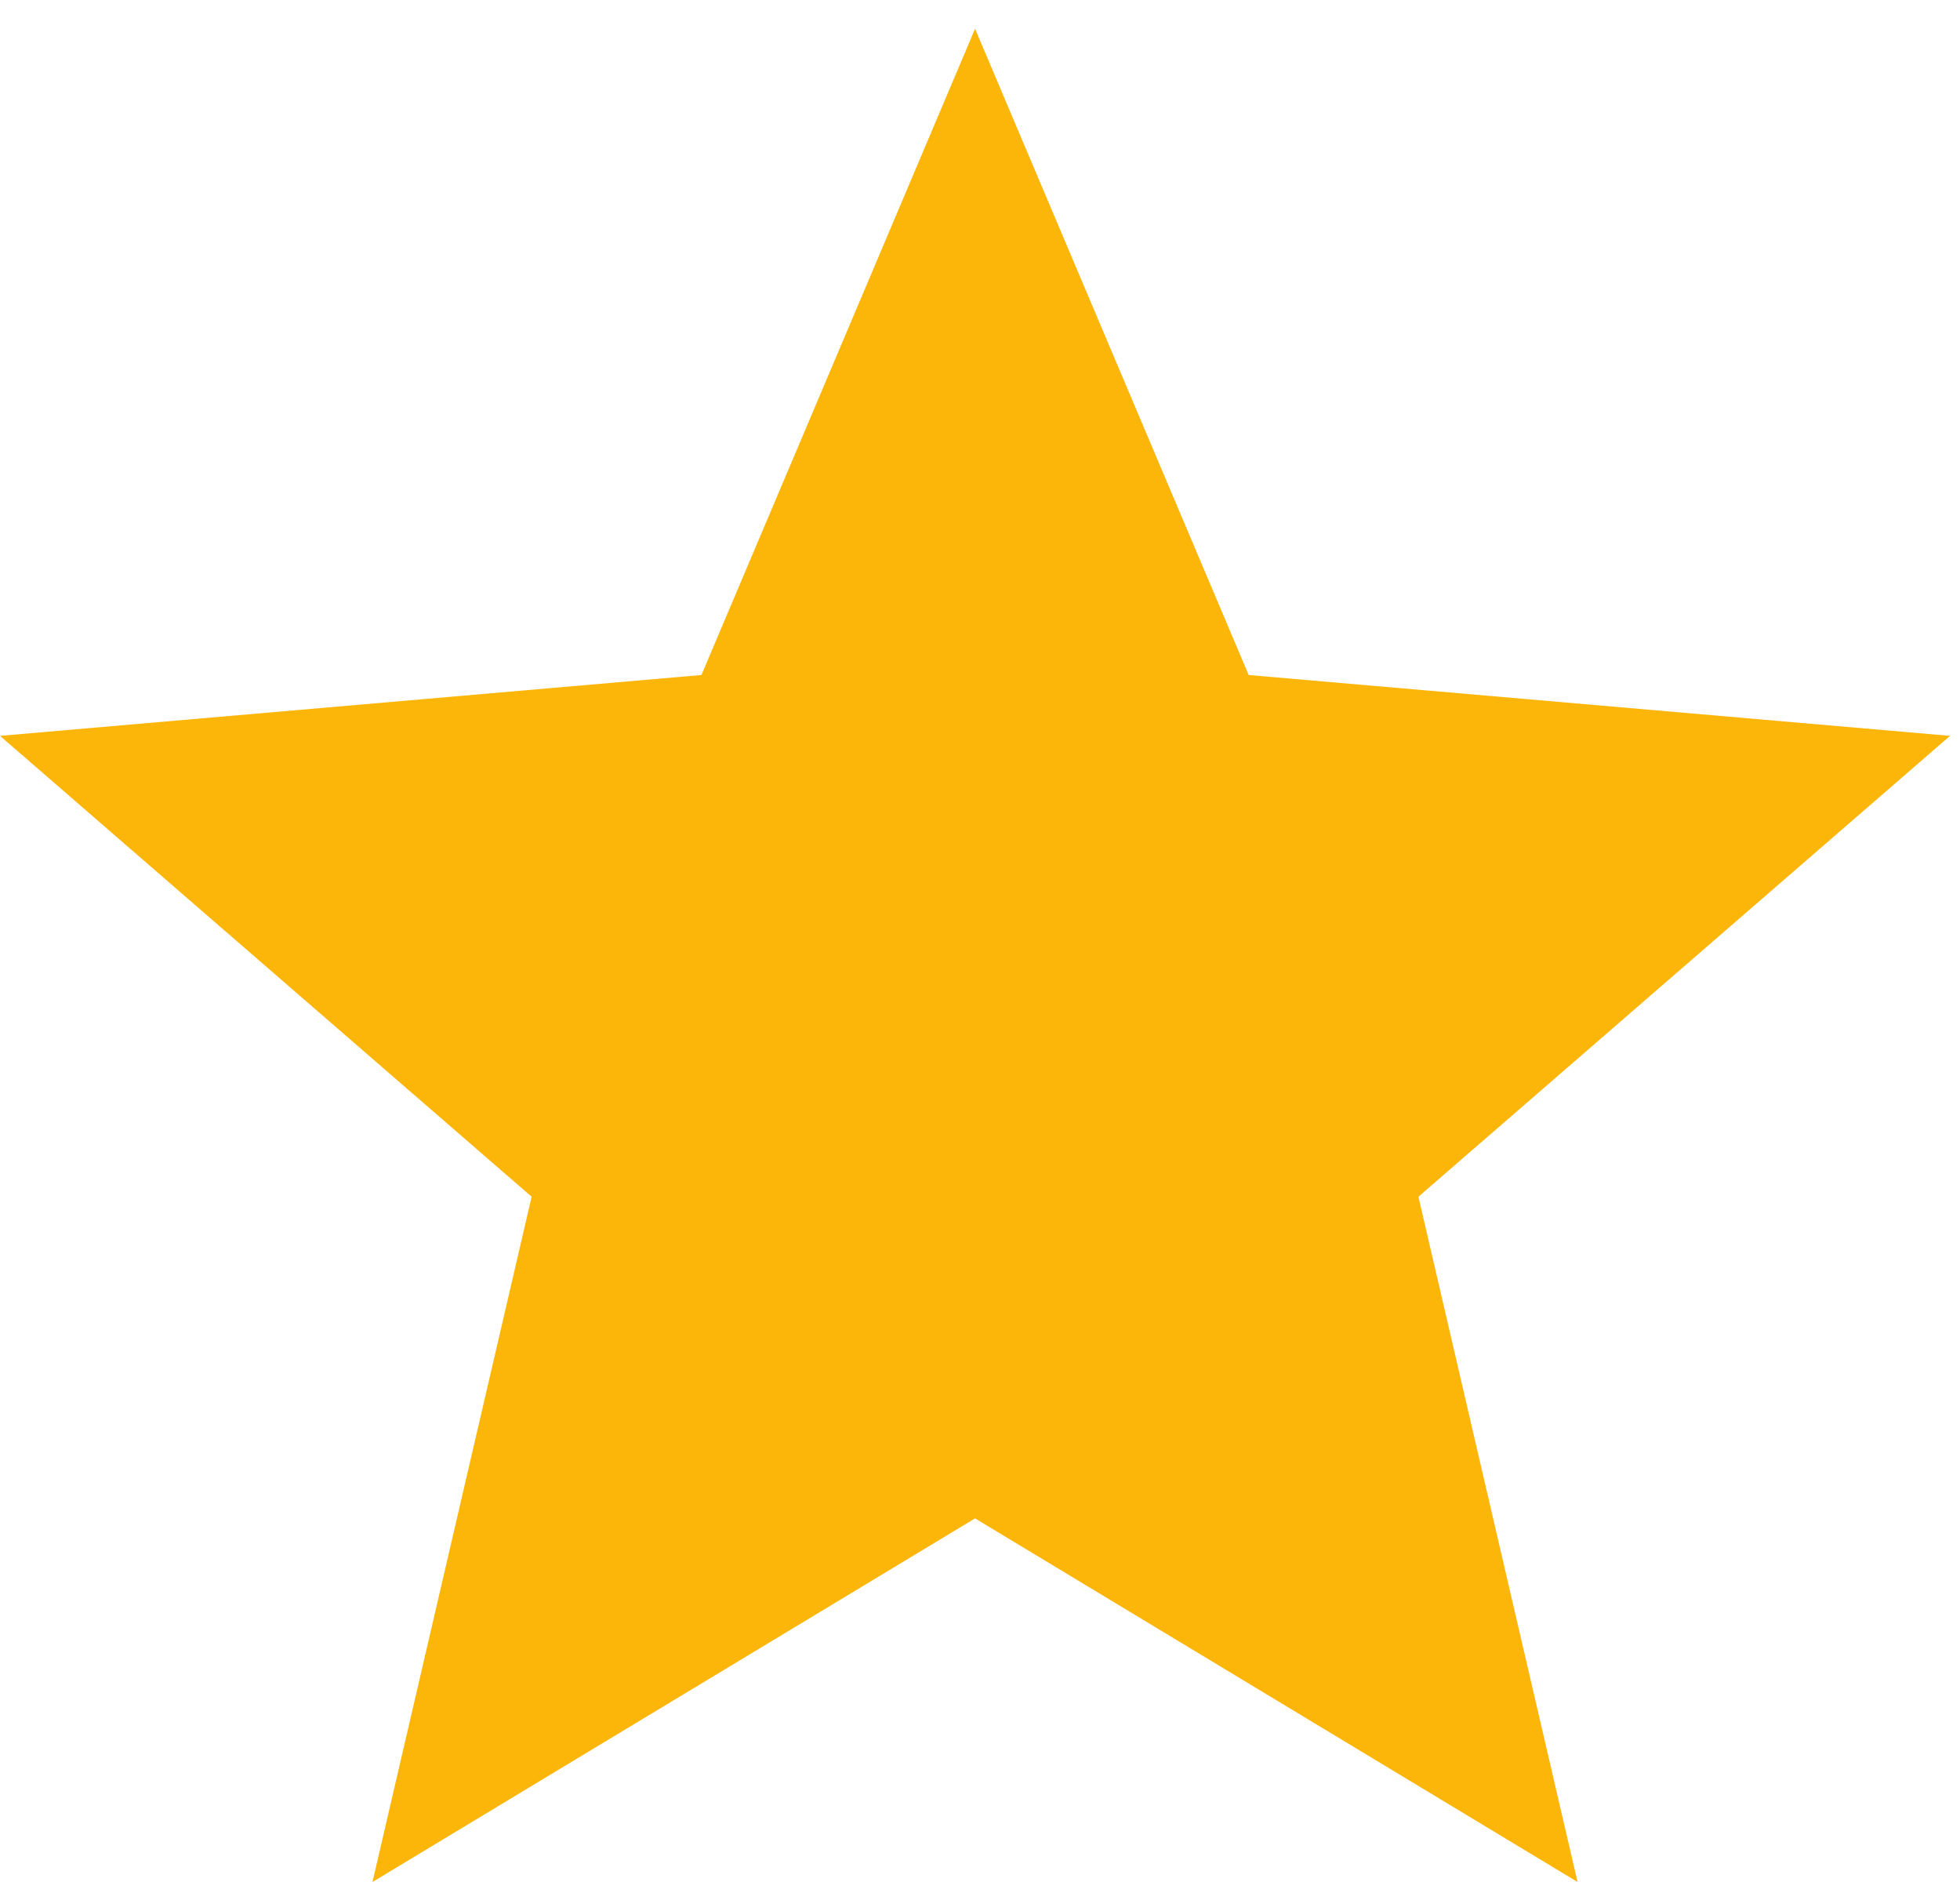 <svg width="25" height="24" viewBox="0 0 25 24" fill="none" xmlns="http://www.w3.org/2000/svg">
<path d="M4.751 24L6.781 15.261L0 9.384L8.947 8.608L12.437 0.367L15.927 8.608L24.873 9.384L18.092 15.261L20.122 24L12.437 19.363L4.751 24Z" fill="#FBB609"/>
</svg>

